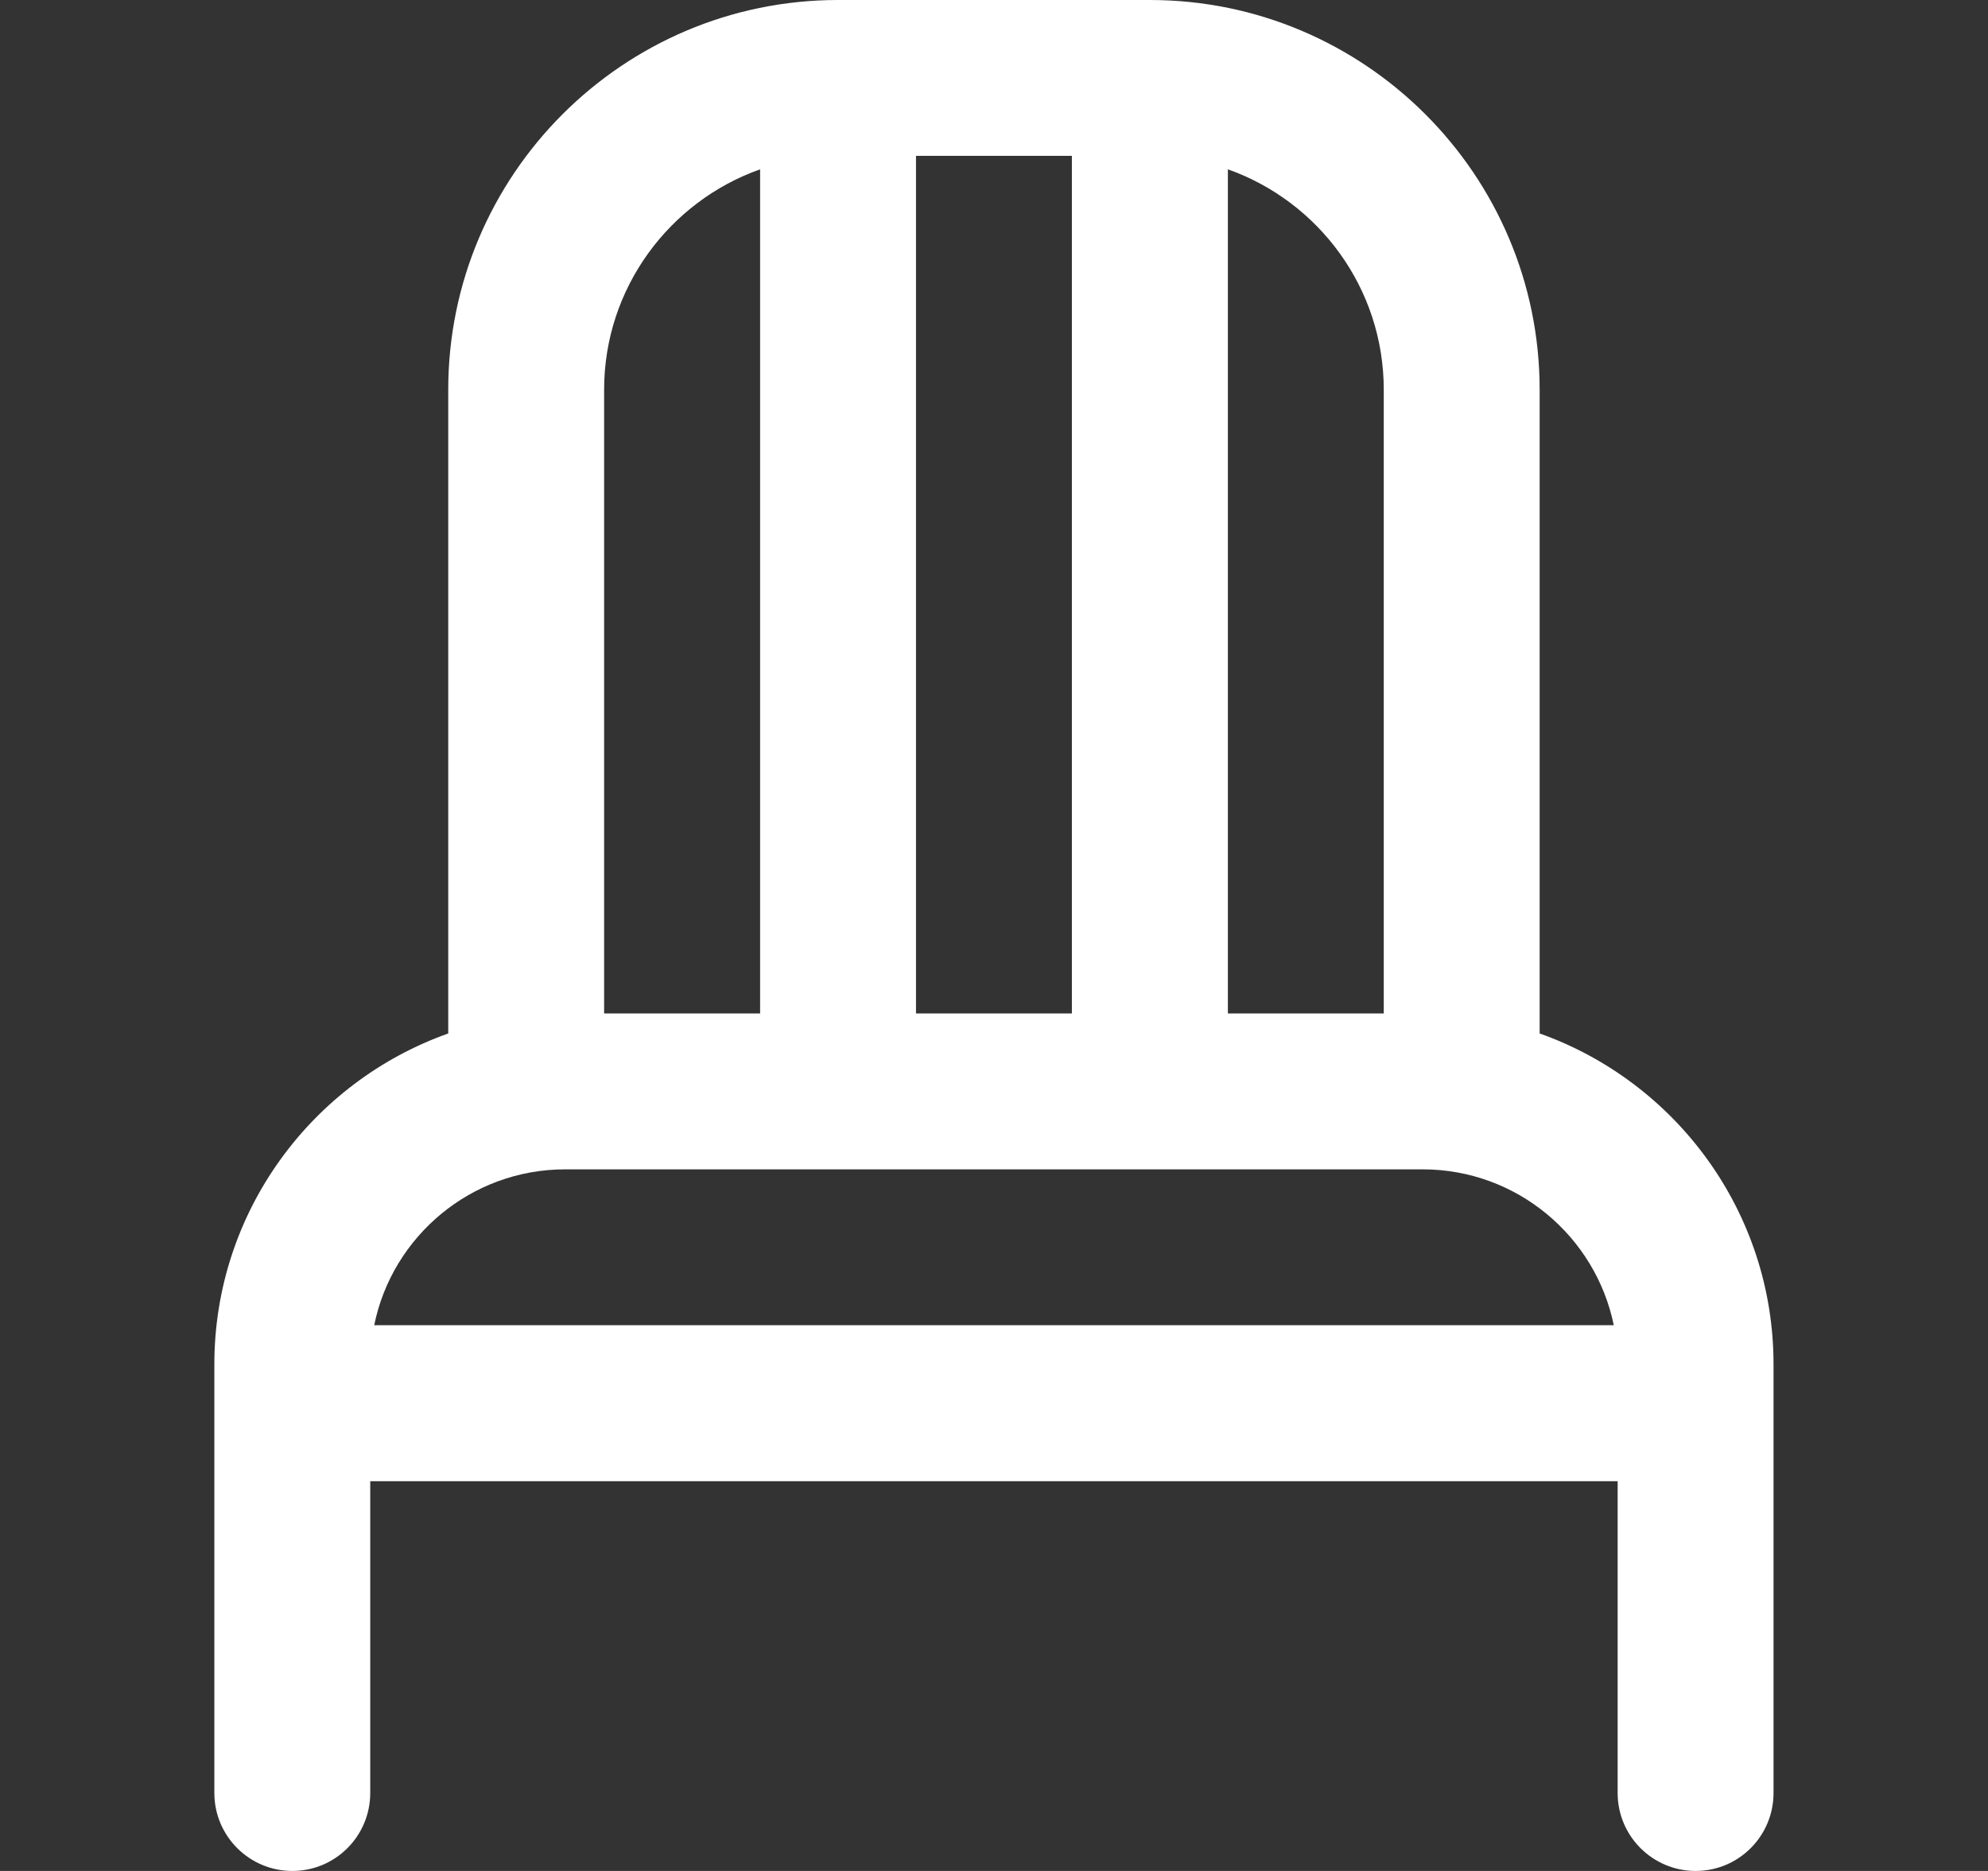 <svg width="17" height="16" viewBox="0 0 17 16" fill="none" xmlns="http://www.w3.org/2000/svg">
<rect x="0" y="0" width="17" height="16" fill="#333333" stroke="none"/>
<g id="fi-rr-chair" clip-path="url(#clip0_26493_37527)">
<path id="Vector" d="M13.166 8.838V3.333C13.166 1.495 11.671 0 9.833 0H7.166C5.328 0 3.833 1.495 3.833 3.333V8.838C2.669 9.251 1.833 10.363 1.833 11.667V15.333C1.833 15.702 2.132 16 2.5 16C2.868 16 3.166 15.702 3.166 15.333V12.667H13.833V15.333C13.833 15.702 14.132 16 14.5 16C14.868 16 15.166 15.702 15.166 15.333V11.667C15.166 10.363 14.33 9.251 13.166 8.838ZM11.833 3.333V8.667H10.5V1.448C11.276 1.723 11.833 2.464 11.833 3.333ZM7.833 8.667V1.333H9.166V8.667H7.833ZM6.5 1.448V8.667H5.166V3.333C5.166 2.464 5.724 1.723 6.5 1.448ZM4.833 10H12.166C12.971 10 13.644 10.573 13.8 11.333H3.2C3.354 10.573 4.028 10 4.833 10Z" fill="white"/>
</g>
<defs>
<clipPath id="clip0_26493_37527">
<rect width="16" height="16" fill="white" transform="translate(0.5)"/>
</clipPath>
</defs>
</svg>
